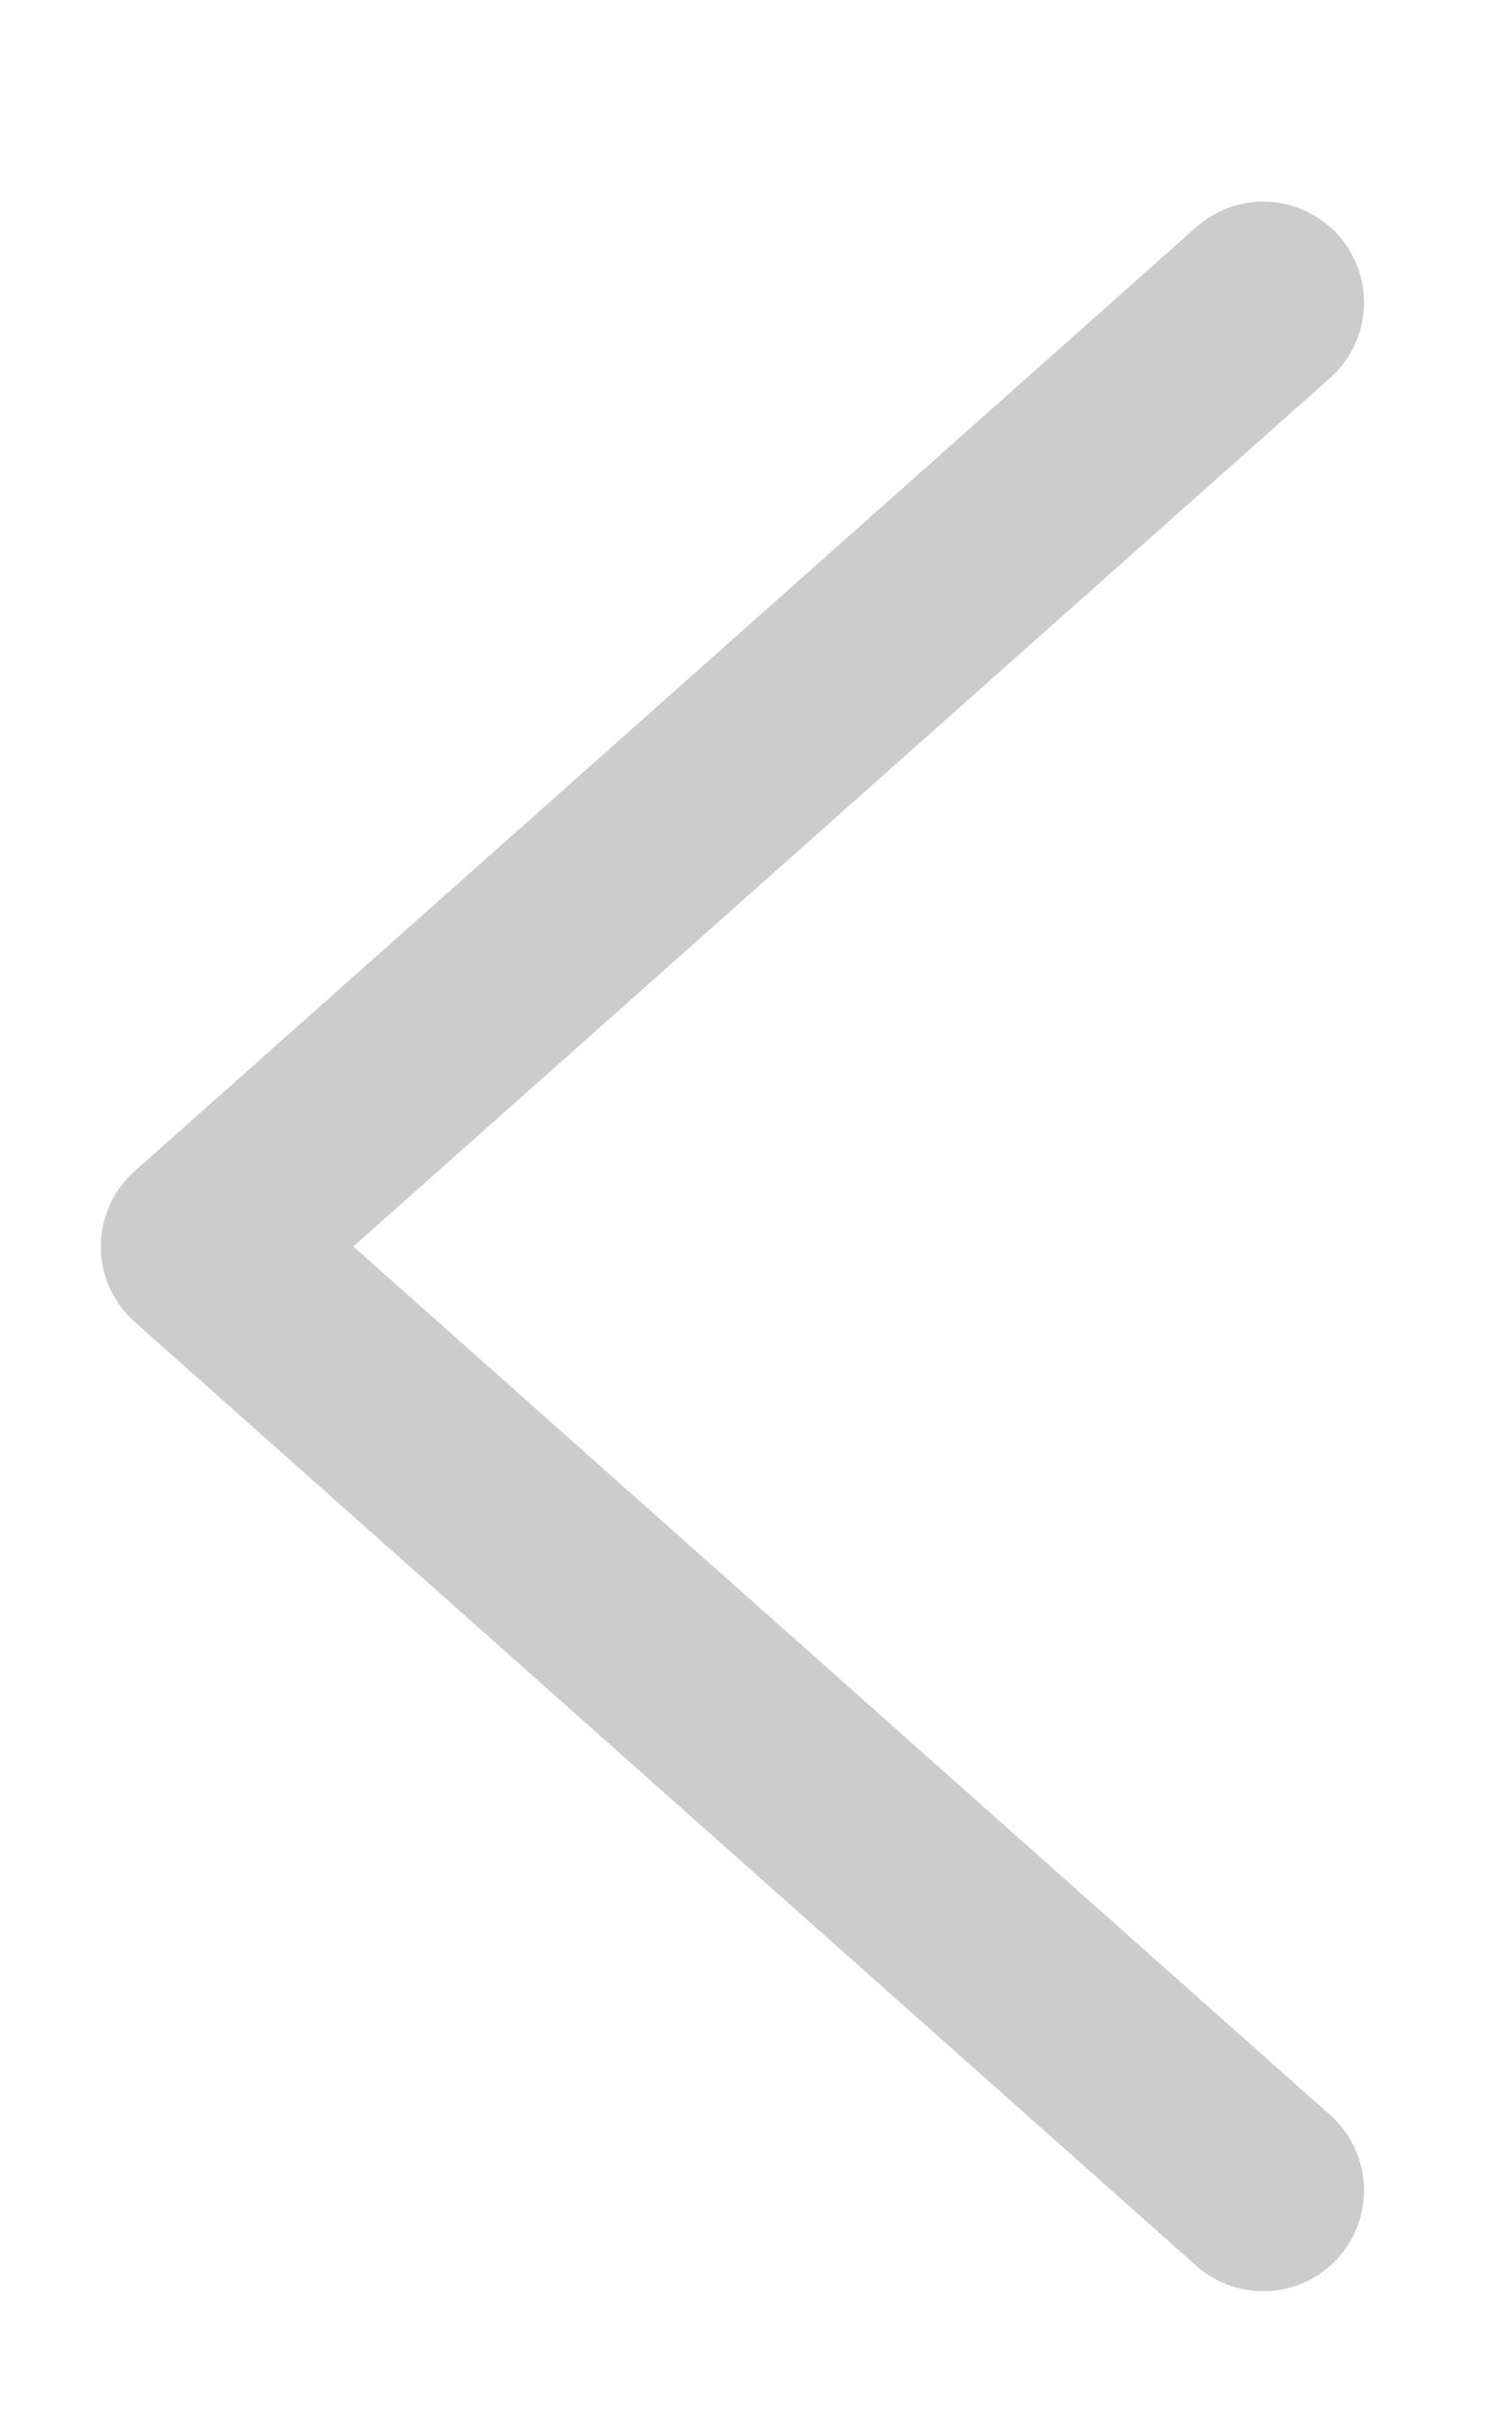 <svg width="15" height="24" viewBox="0 0 15 24" fill="none" xmlns="http://www.w3.org/2000/svg">
<g opacity="0.5">
<path d="M12.532 3L2 12.362L12.532 21.723" stroke="#999999" stroke-width="2" stroke-linecap="round" stroke-linejoin="round"/>
</g>
</svg>
